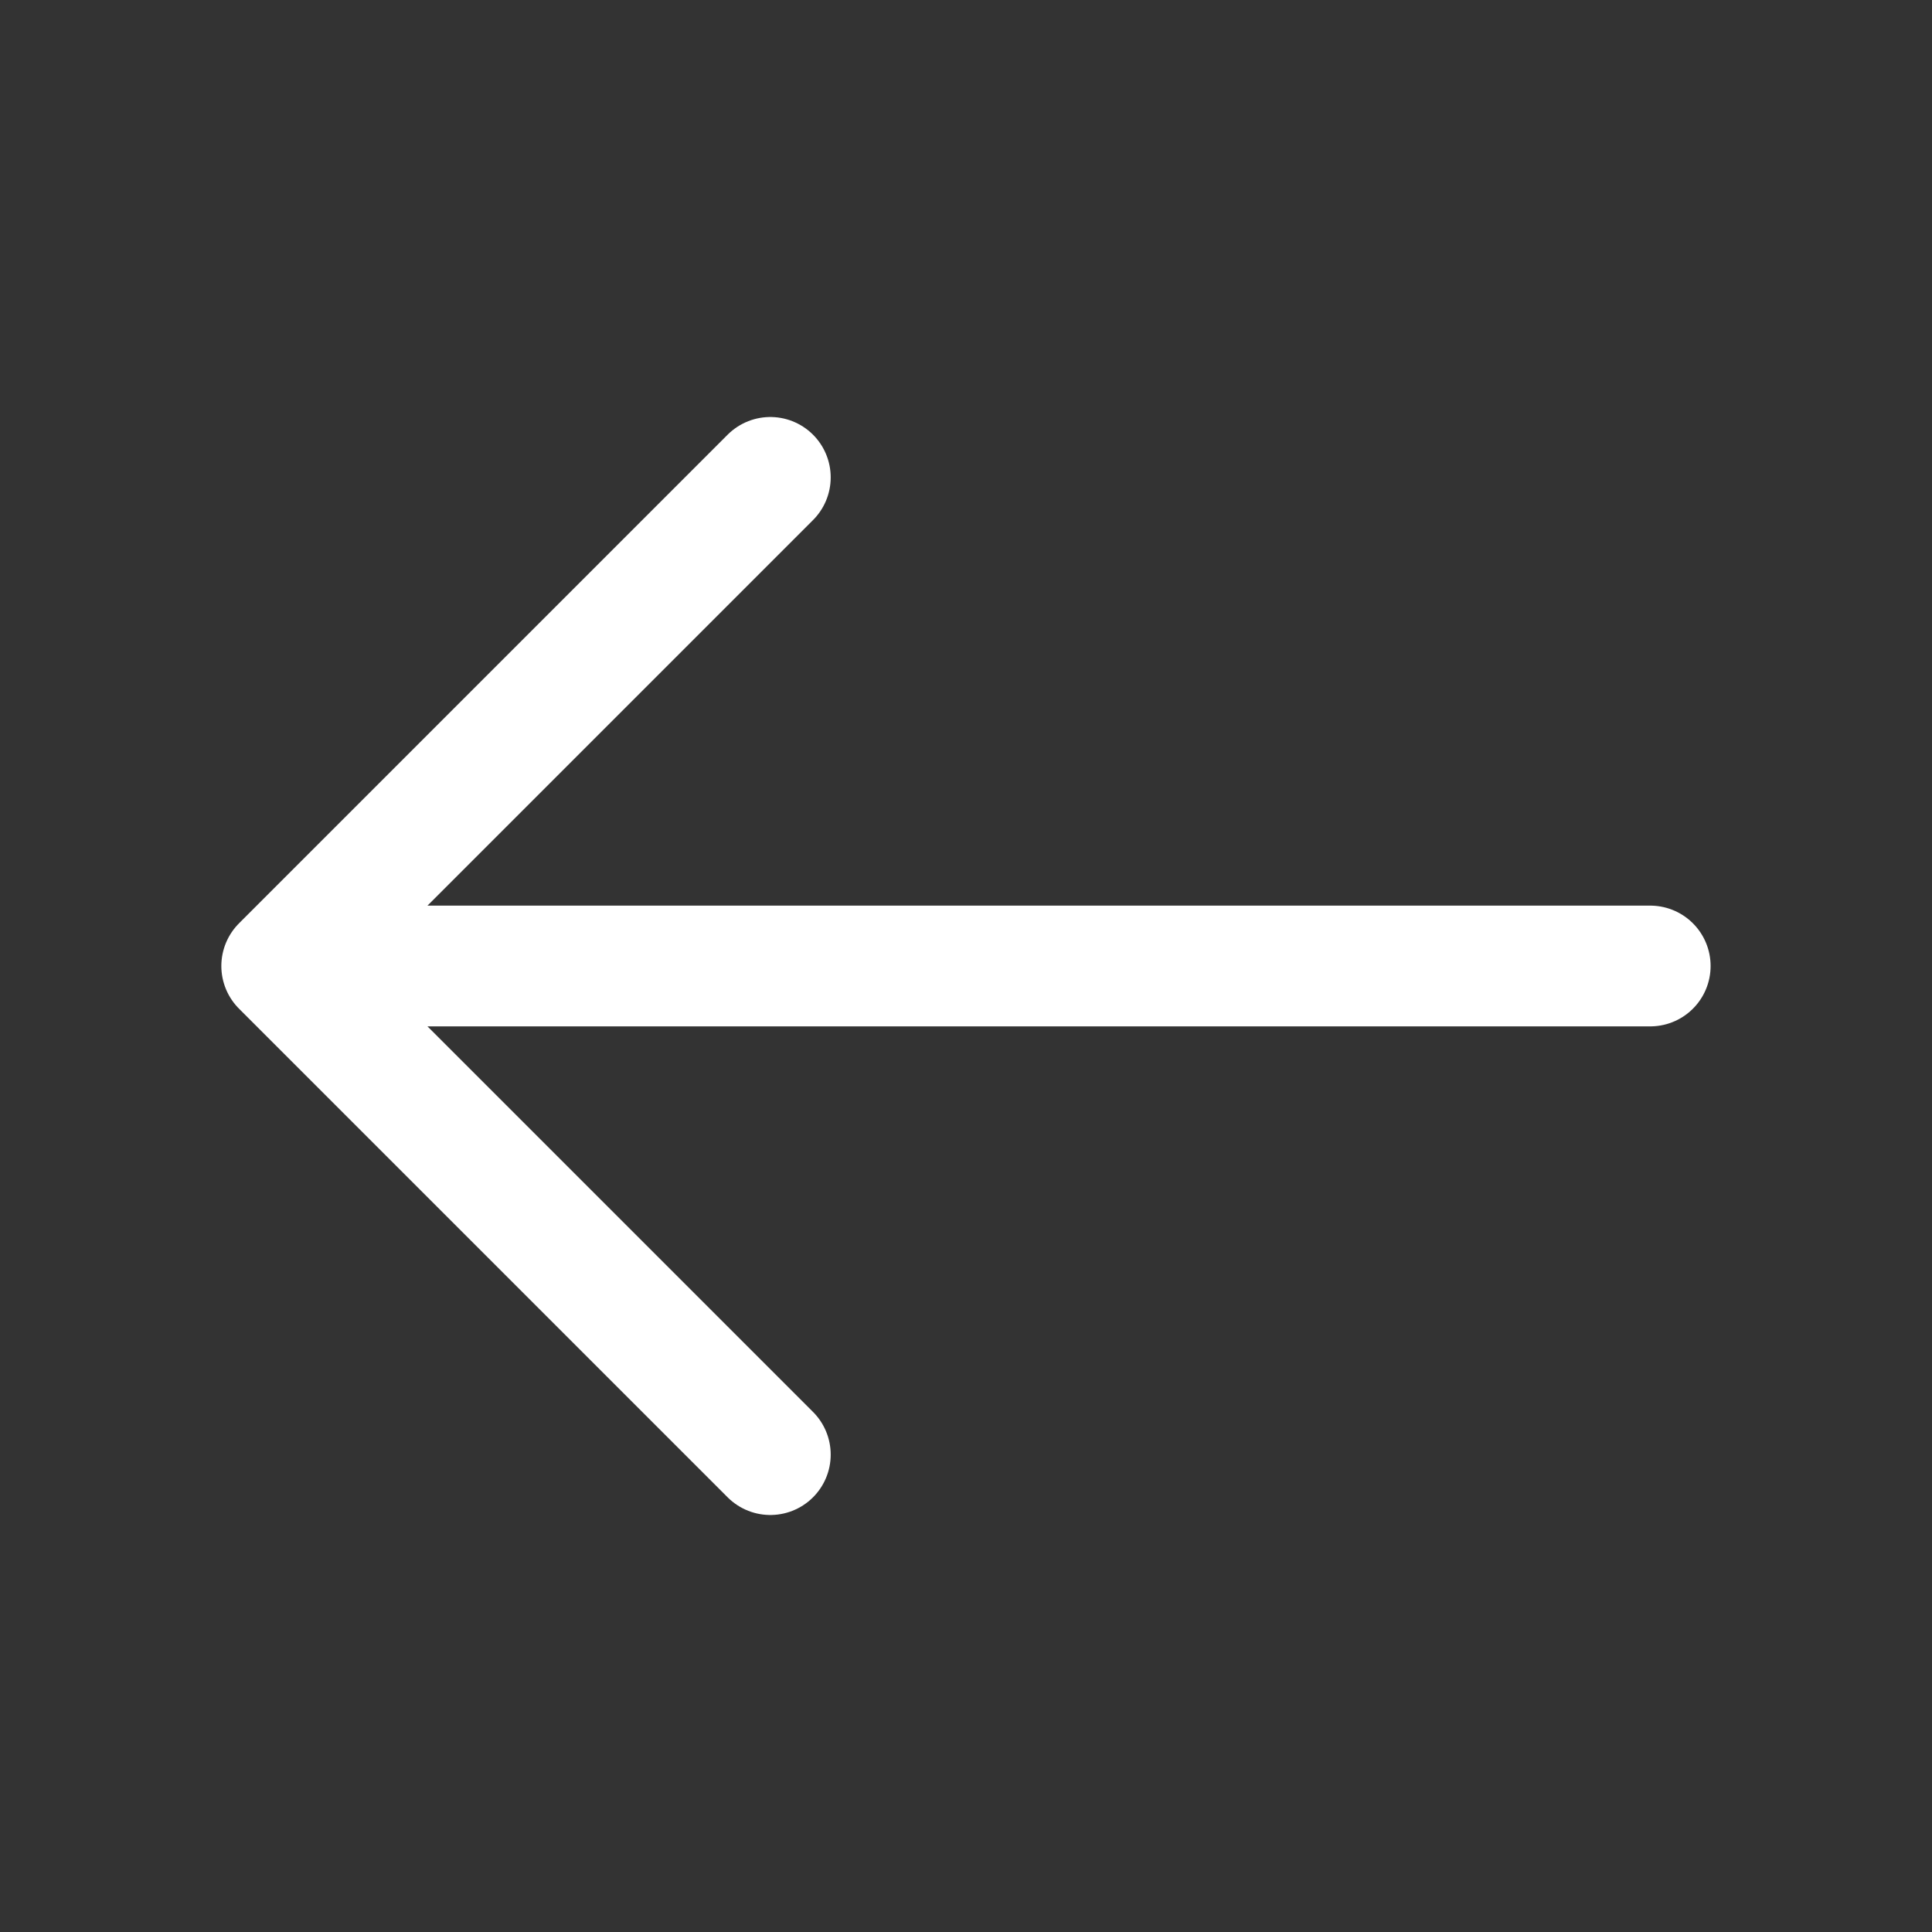 <svg width="32" height="32" viewBox="0 0 32 32" fill="none" xmlns="http://www.w3.org/2000/svg">
<rect x="0" y="0" width="32" height="32" fill="#333333" stroke="none"/>
<path d="M12.759 7.907L4.666 16L12.759 24.093" stroke="white" stroke-width="2" stroke-miterlimit="10" stroke-linecap="round" stroke-linejoin="round"/>
<path d="M27.333 16H4.893" stroke="white" stroke-width="2" stroke-miterlimit="10" stroke-linecap="round" stroke-linejoin="round"/>
</svg>
